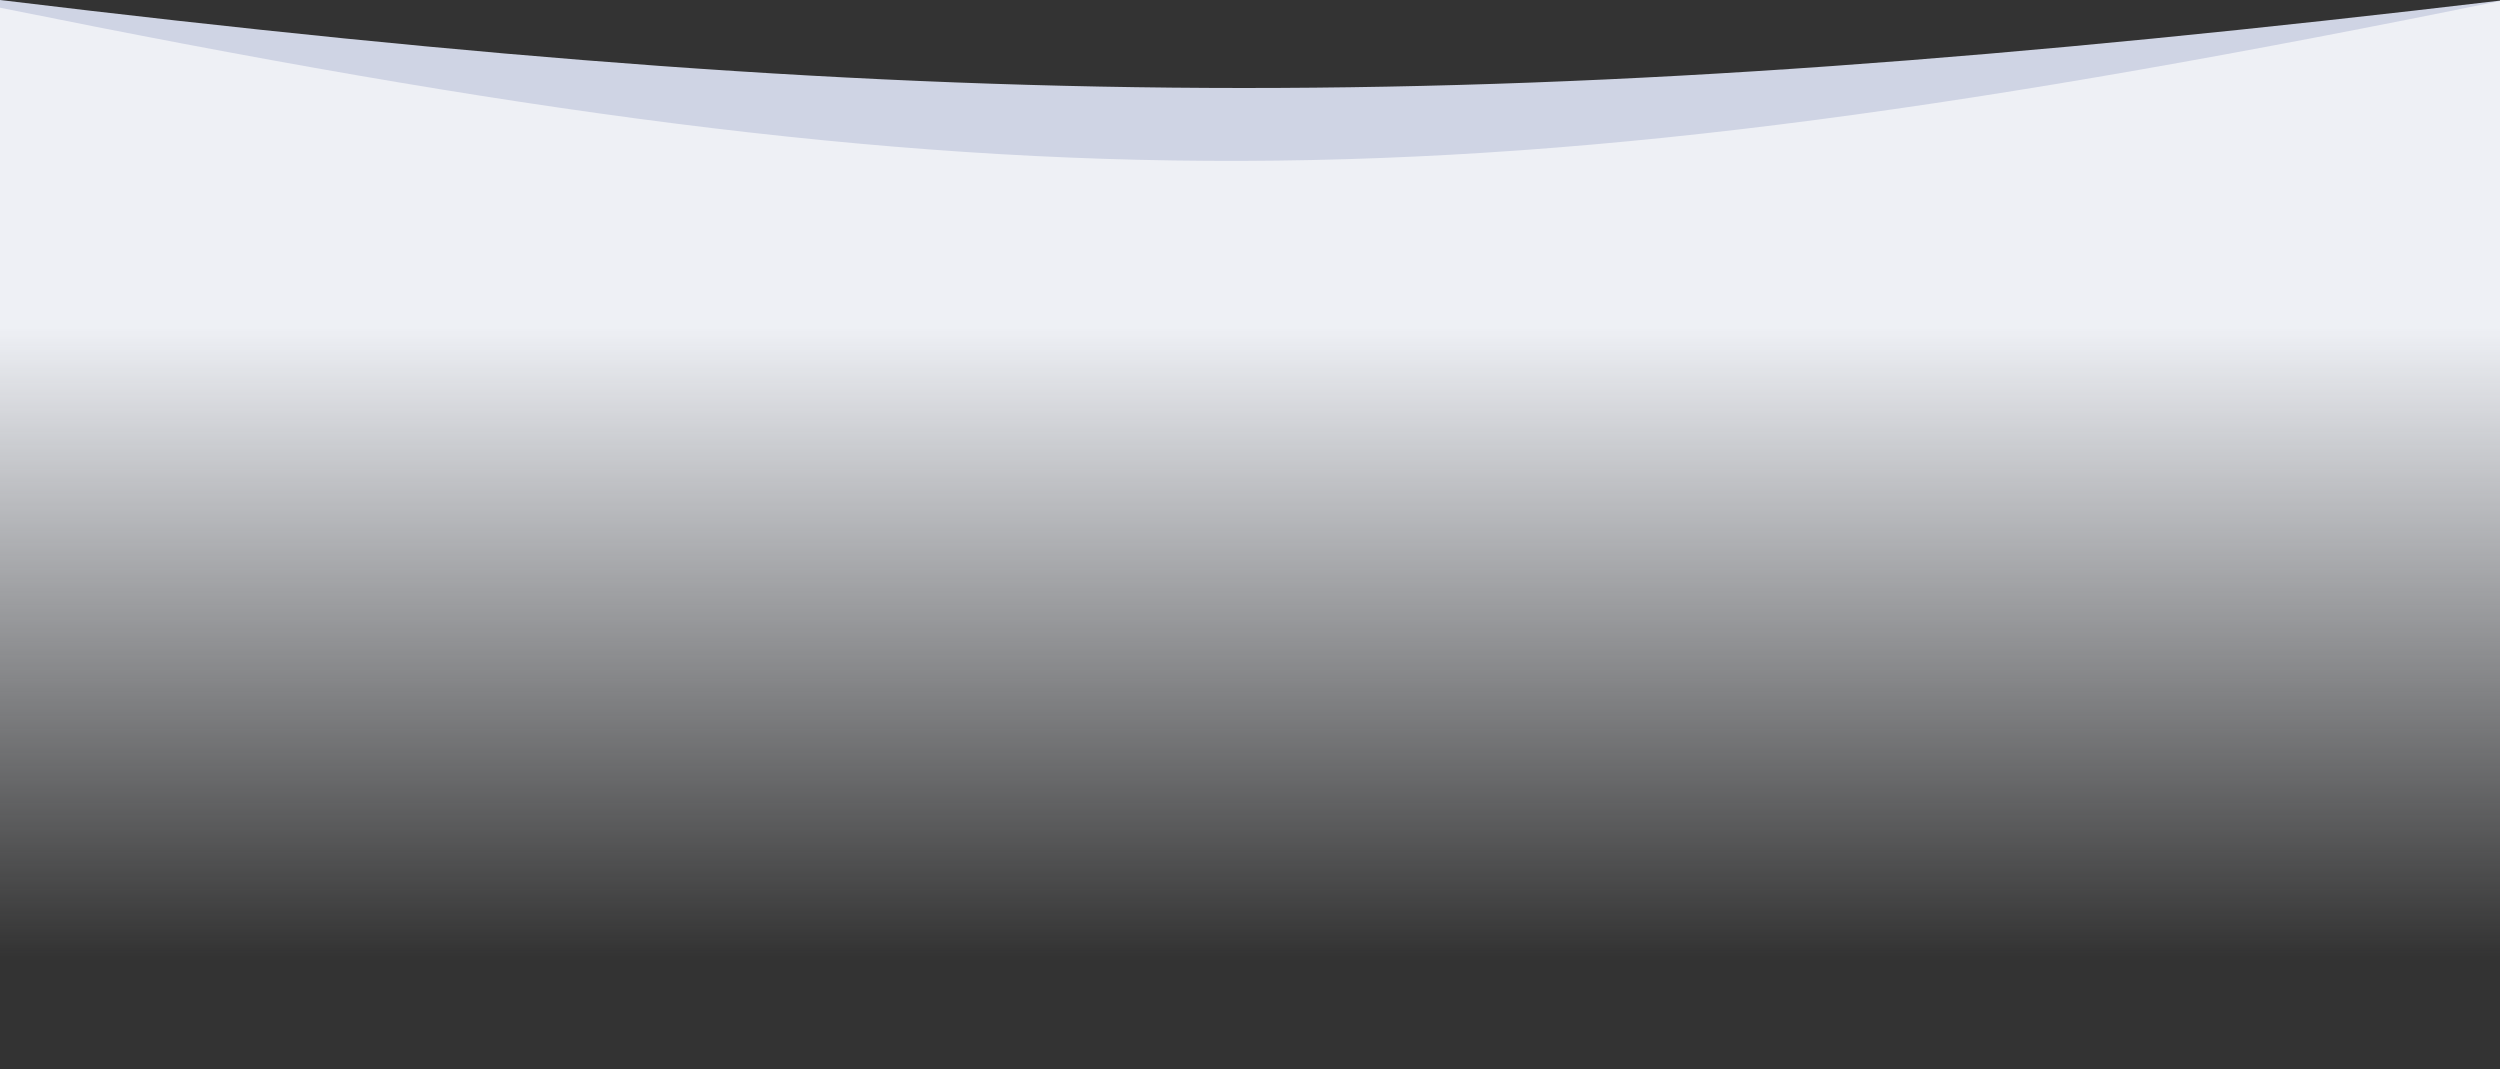 <svg xmlns="http://www.w3.org/2000/svg" width="1440" height="616" viewBox="0 0 1440 616" fill="none"><rect x="0" y="0" width="1440" height="616" fill="#333333" stroke="none"/><path d="M0 0C555.969 67.366 872.026 67.804 1443 0V142C863.5 142 541.5 142 0 142V0Z" fill="#CFD4E4"></path><path d="M0 4.424C586.5 123.296 841.5 122.336 1443 0V616C850.562 538.888 535.036 540.003 0 616L0 4.424Z" fill="url(#paint0_linear_70_2278)"></path><defs><linearGradient id="paint0_linear_70_2278" x1="721.5" y1="188.542" x2="721.5" y2="551.234" gradientUnits="userSpaceOnUse"><stop stop-color="#EEF0F5"></stop><stop offset="1" stop-color="#EEF0F5" stop-opacity="0"></stop></linearGradient></defs></svg>